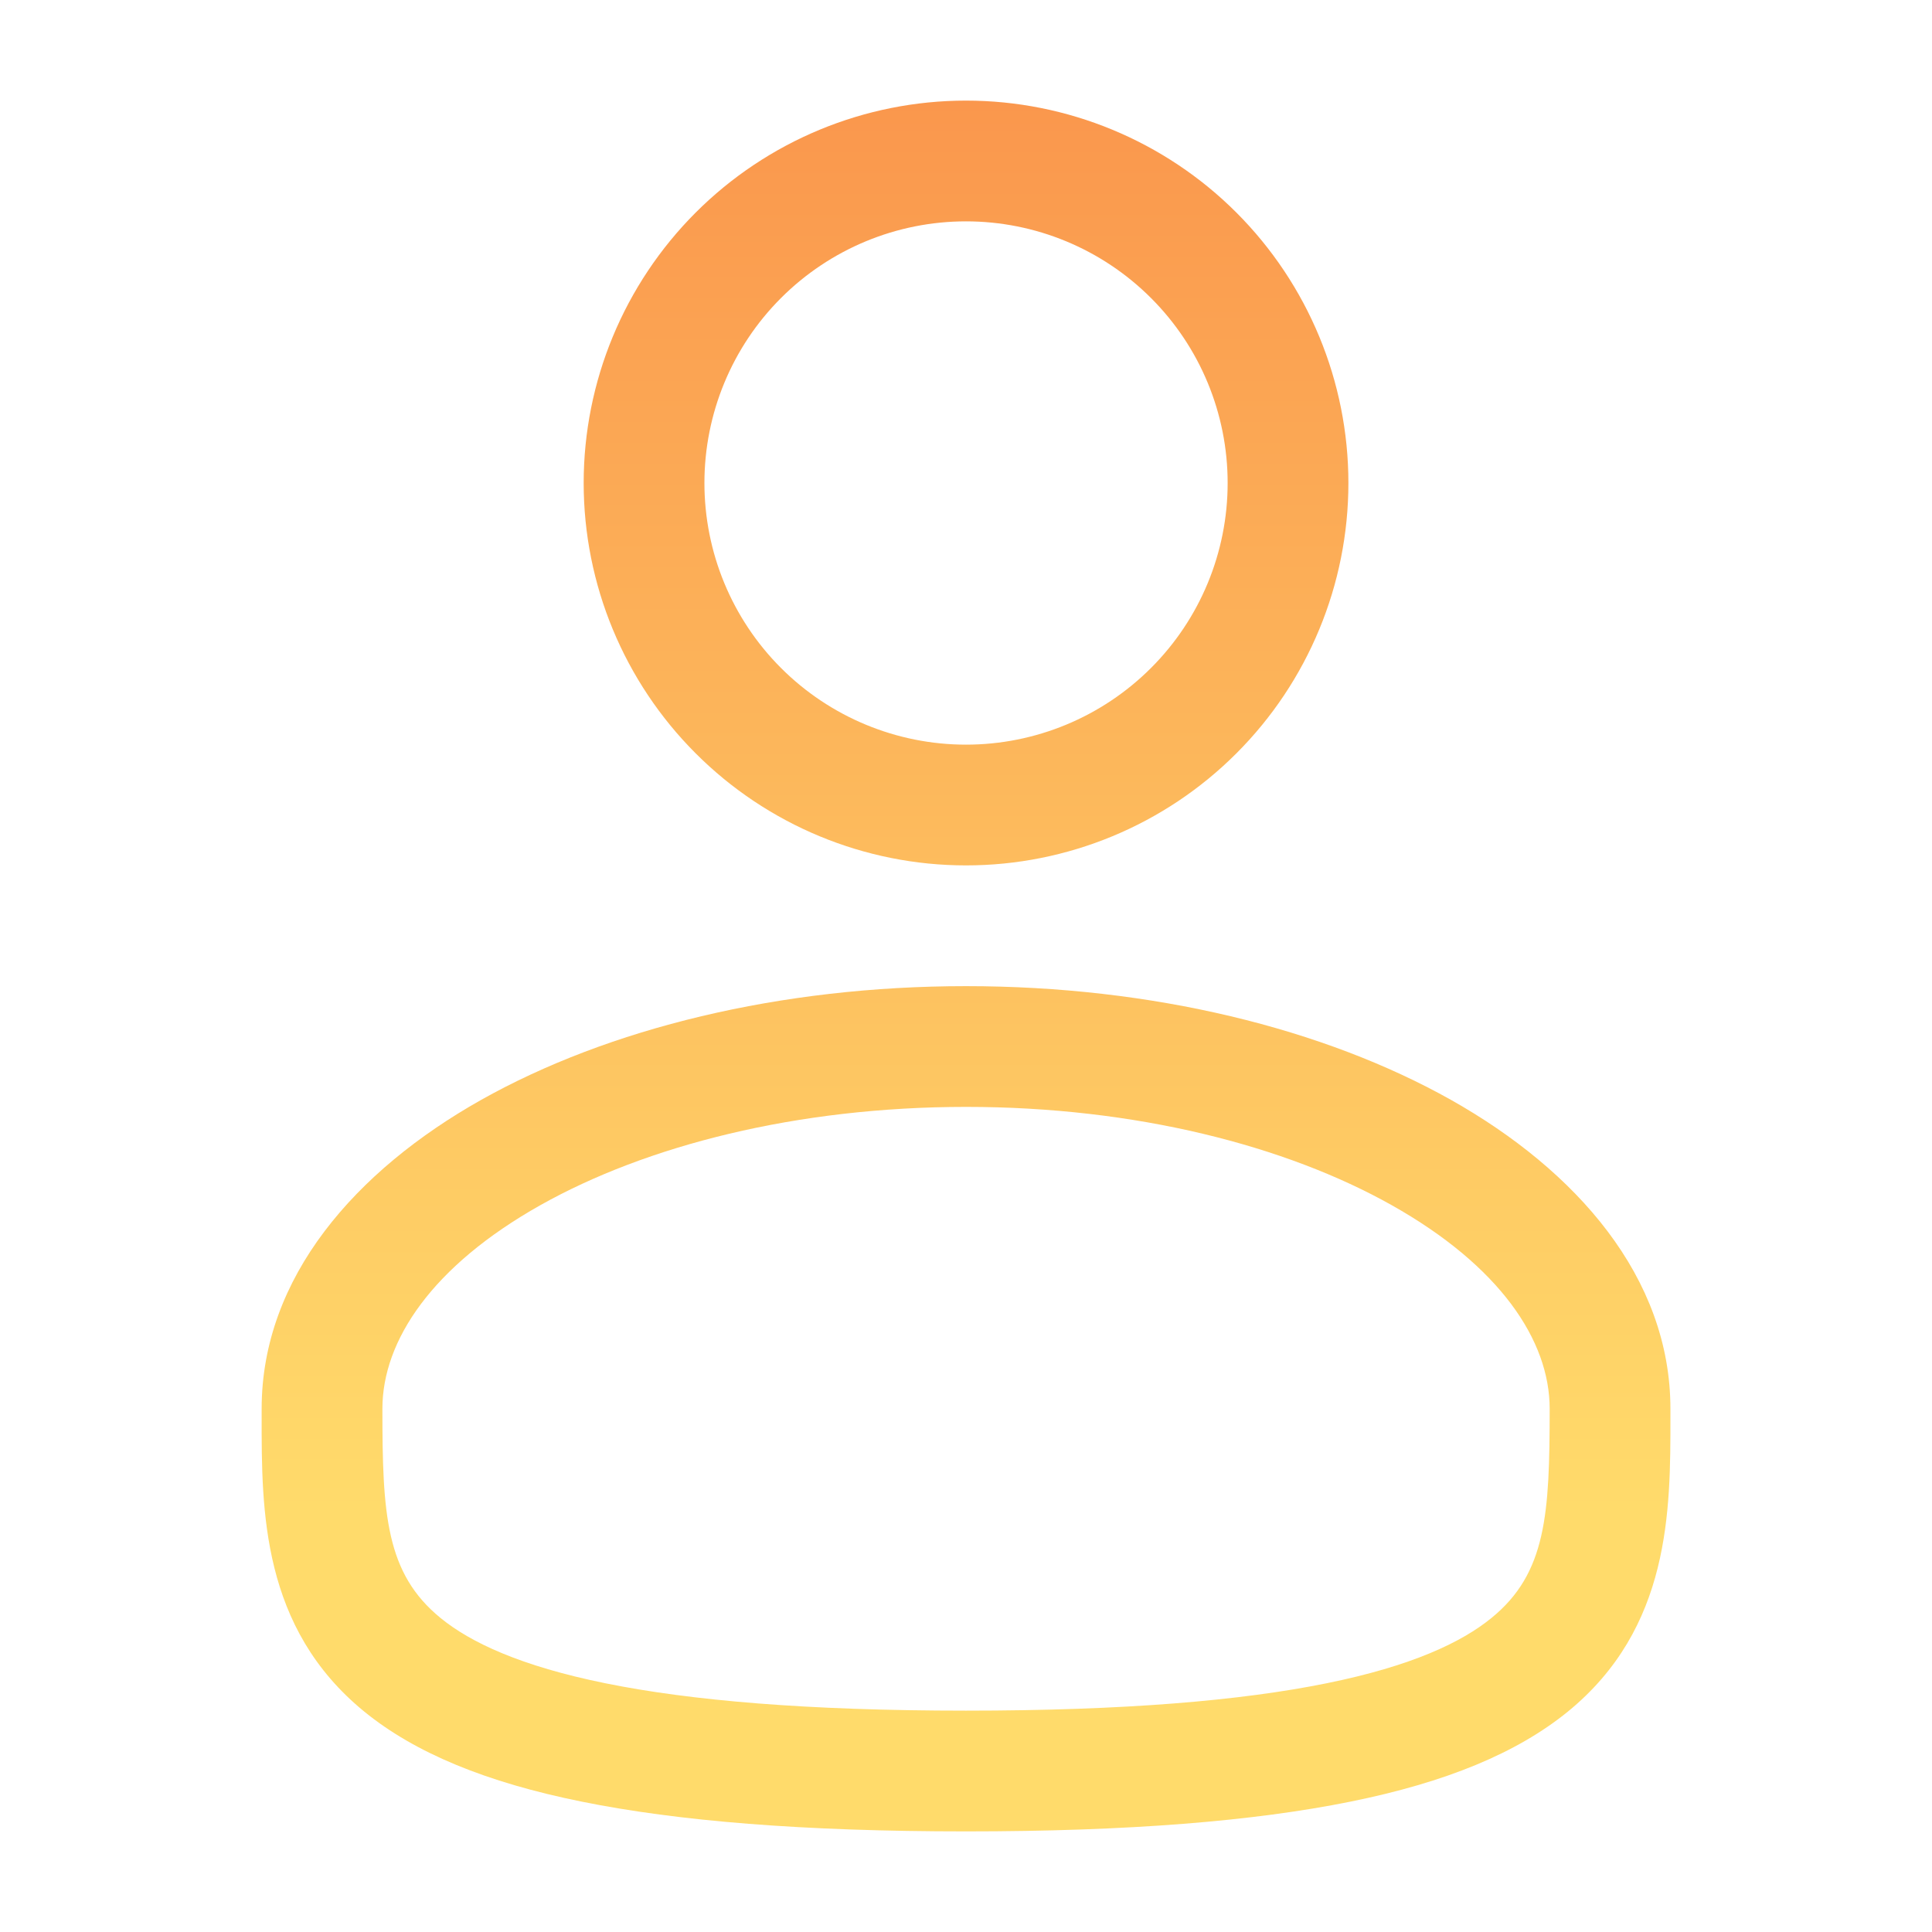 <?xml version="1.0" encoding="UTF-8"?> <svg xmlns="http://www.w3.org/2000/svg" width="28" height="28" viewBox="0 0 28 28" fill="none"><path fill-rule="evenodd" clip-rule="evenodd" d="M14 1.458C12.531 1.458 11.121 2.042 10.082 3.081C9.043 4.121 8.459 5.53 8.459 7C8.459 8.47 9.043 9.879 10.082 10.918C11.121 11.958 12.531 12.542 14 12.542C15.47 12.542 16.88 11.958 17.919 10.918C18.958 9.879 19.542 8.47 19.542 7C19.542 5.53 18.958 4.121 17.919 3.081C16.88 2.042 15.47 1.458 14 1.458ZM10.209 7C10.209 5.994 10.608 5.03 11.319 4.319C12.03 3.608 12.995 3.208 14 3.208C15.006 3.208 15.97 3.608 16.681 4.319C17.393 5.03 17.792 5.994 17.792 7C17.792 8.006 17.393 8.97 16.681 9.681C15.97 10.392 15.006 10.792 14 10.792C12.995 10.792 12.03 10.392 11.319 9.681C10.608 8.97 10.209 8.006 10.209 7ZM14 14.292C11.302 14.292 8.815 14.905 6.972 15.941C5.157 16.963 3.792 18.51 3.792 20.417V20.536C3.791 21.891 3.79 23.592 5.282 24.808C6.016 25.405 7.044 25.831 8.432 26.111C9.823 26.393 11.637 26.542 14 26.542C16.364 26.542 18.177 26.393 19.57 26.111C20.958 25.831 21.985 25.405 22.72 24.808C24.212 23.592 24.21 21.891 24.209 20.536V20.417C24.209 18.51 22.844 16.963 21.03 15.941C19.186 14.905 16.7 14.292 14 14.292ZM5.542 20.417C5.542 19.424 6.268 18.346 7.83 17.467C9.365 16.604 11.545 16.042 14.002 16.042C16.456 16.042 18.636 16.604 20.171 17.467C21.734 18.346 22.459 19.424 22.459 20.417C22.459 21.943 22.412 22.801 21.614 23.45C21.182 23.802 20.459 24.146 19.222 24.396C17.989 24.646 16.303 24.792 14 24.792C11.697 24.792 10.01 24.646 8.778 24.396C7.542 24.146 6.818 23.802 6.387 23.451C5.589 22.801 5.542 21.943 5.542 20.417Z" fill="url(#paint0_linear_59_347)"></path><defs><linearGradient id="paint0_linear_59_347" x1="14" y1="1.458" x2="14" y2="26.542" gradientUnits="userSpaceOnUse"><stop stop-color="#FA974D"></stop><stop offset="0.815" stop-color="#FFDB6B"></stop></linearGradient></defs></svg> 
